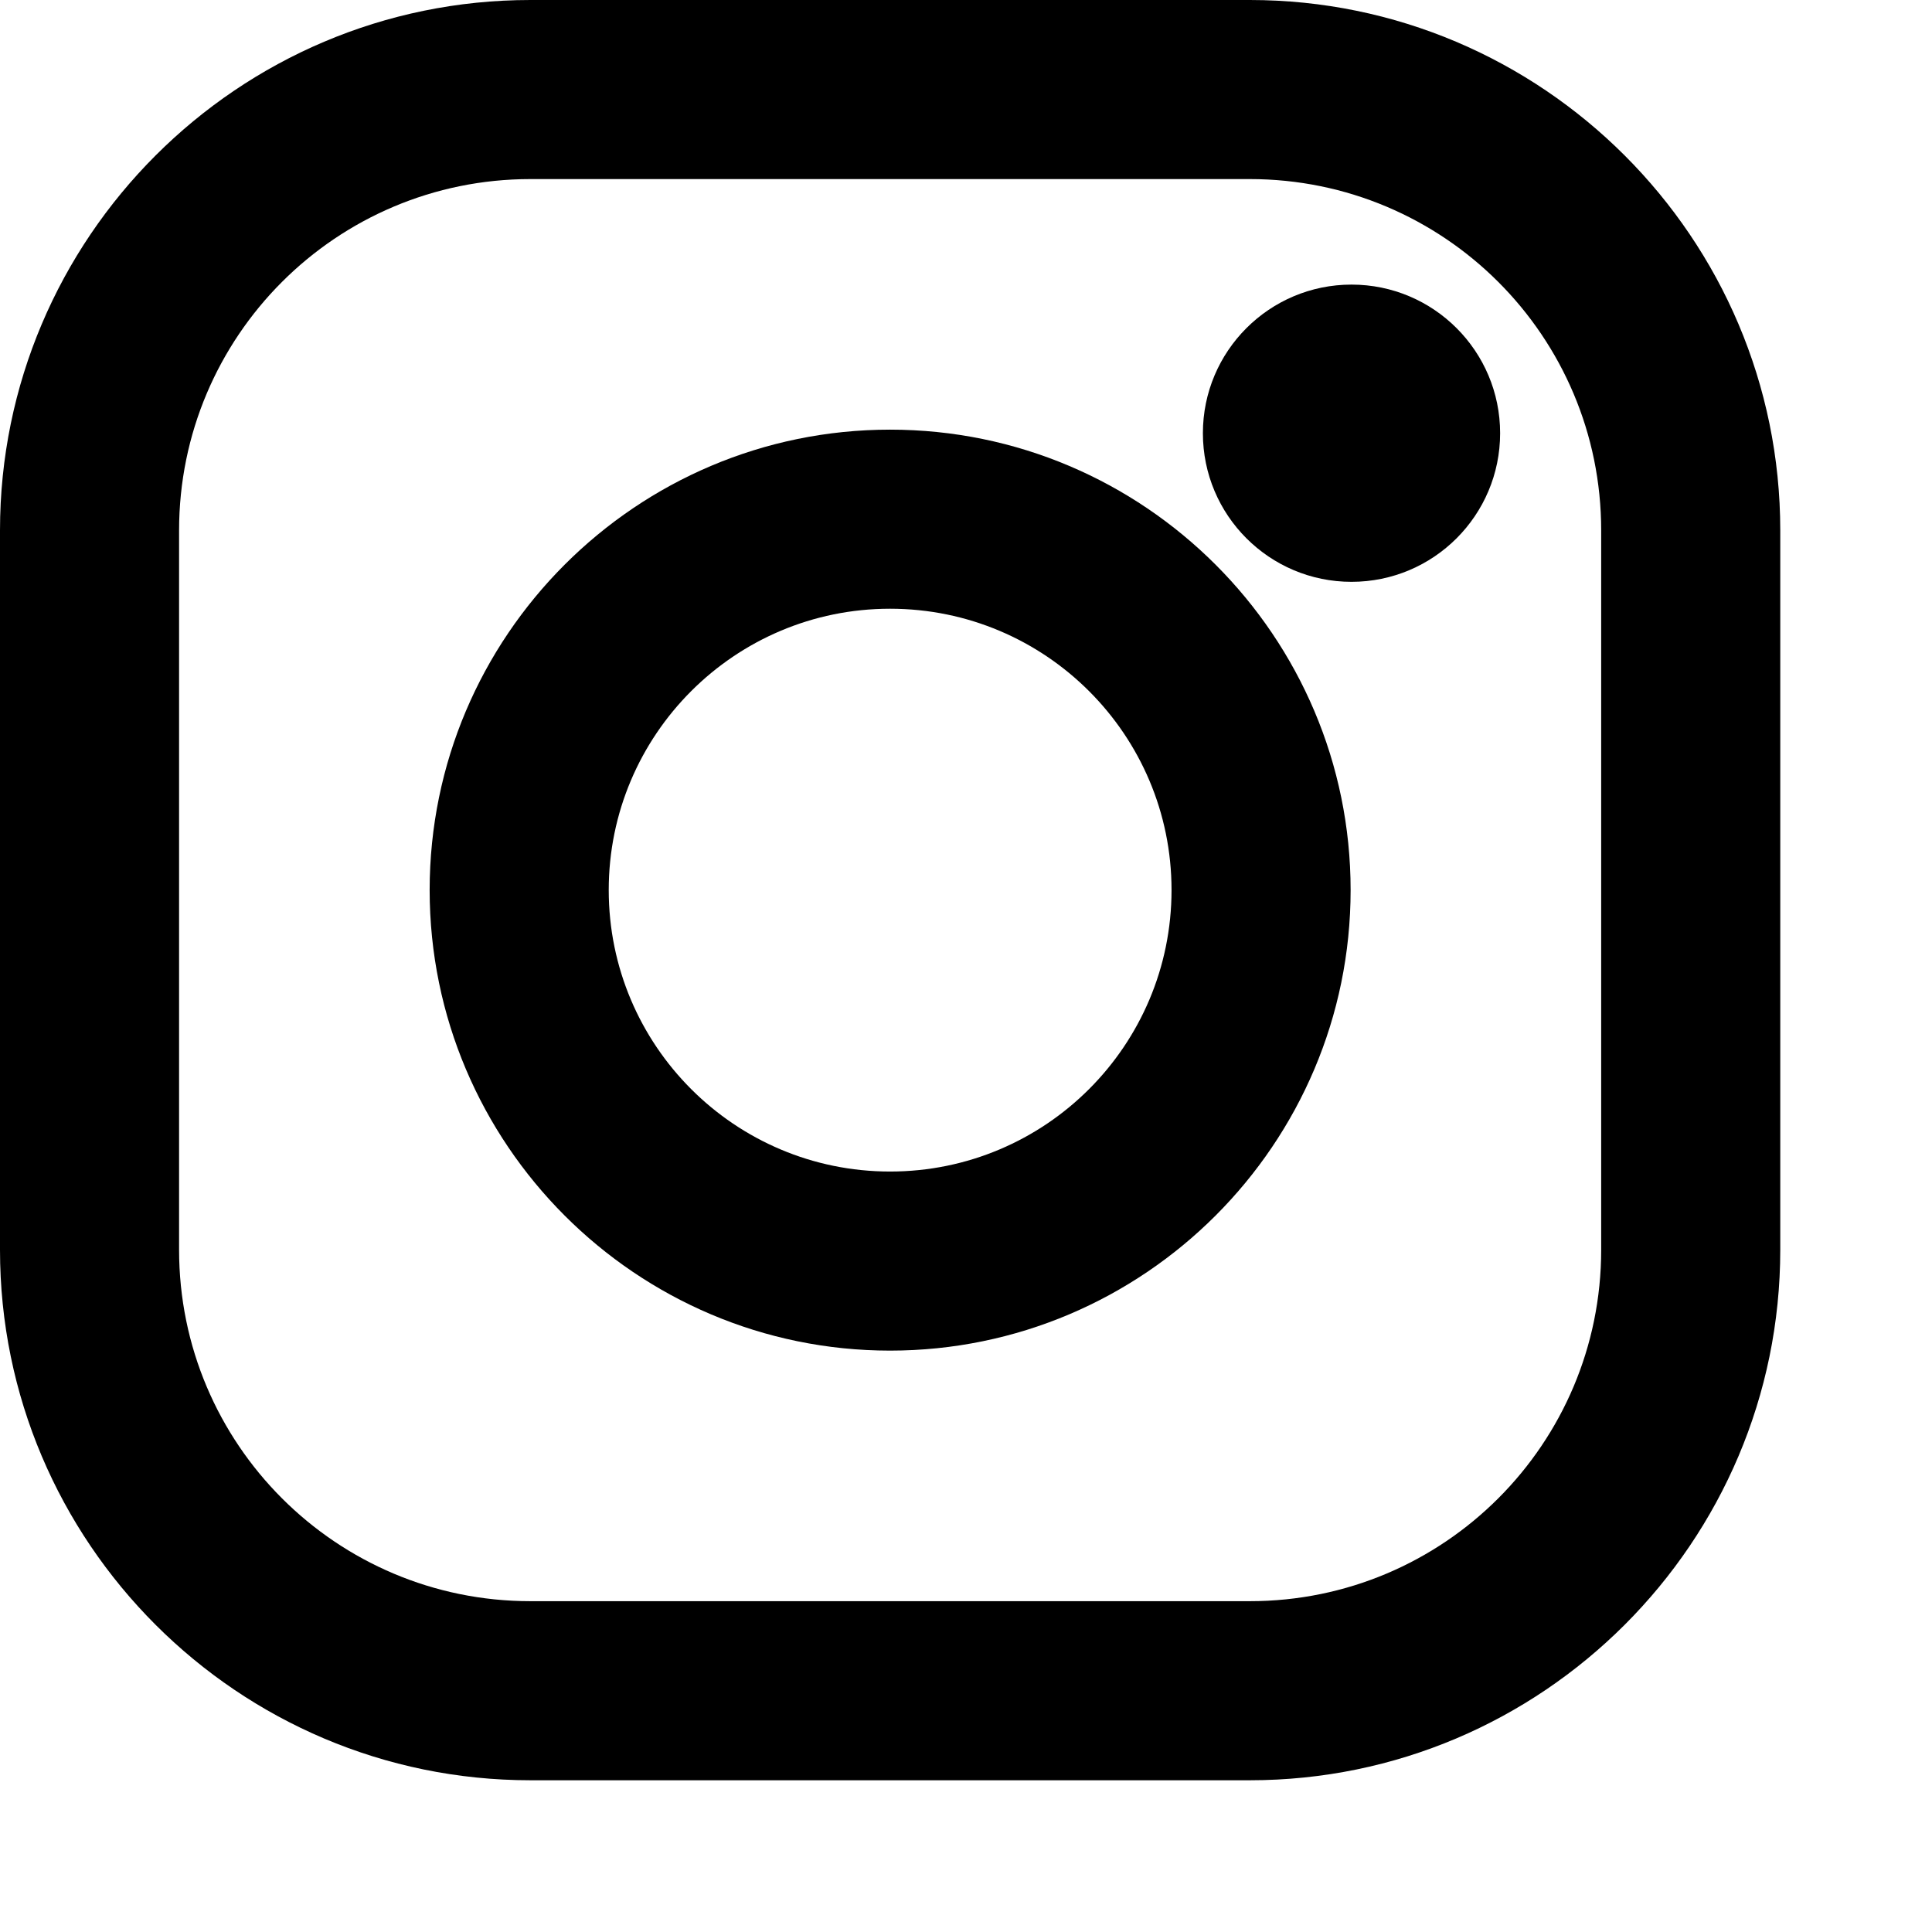 <?xml version="1.0" encoding="UTF-8"?>
<svg width="13px" height="13px" viewBox="0 0 13 13" version="1.1" xmlns="http://www.w3.org/2000/svg" xmlns:xlink="http://www.w3.org/1999/xlink">
    <path d="M8.41,0 L3.569,0 C1.601,0 0,1.601 0,3.569 L0,8.41 C0,10.378 1.601,11.979 3.569,11.979 L8.41,11.979 C10.378,11.979 11.979,10.378 11.979,8.41 L11.979,3.569 C11.979,1.601 10.378,0 8.41,0 Z M10.774,8.41 C10.774,9.716 9.716,10.774 8.41,10.774 L3.569,10.774 C2.263,10.774 1.205,9.716 1.205,8.41 L1.205,3.569 C1.205,2.263 2.263,1.205 3.569,1.205 L8.41,1.205 C9.716,1.205 10.774,2.263 10.774,3.569 L10.774,8.41 Z" id="Shape"></path>
    <path d="M5.989,2.891 C4.281,2.891 2.891,4.281 2.891,5.989 C2.891,7.698 4.281,9.088 5.989,9.088 C7.698,9.088 9.088,7.698 9.088,5.989 C9.088,4.281 7.698,2.891 5.989,2.891 Z M5.989,7.883 C4.944,7.883 4.096,7.035 4.096,5.989 C4.096,4.944 4.944,4.096 5.989,4.096 C7.035,4.096 7.883,4.944 7.883,5.989 C7.883,7.035 7.035,7.883 5.989,7.883 Z" id="Shape"></path>
    <circle id="Oval" cx="9.094" cy="2.915" r="1"></circle>
</svg>